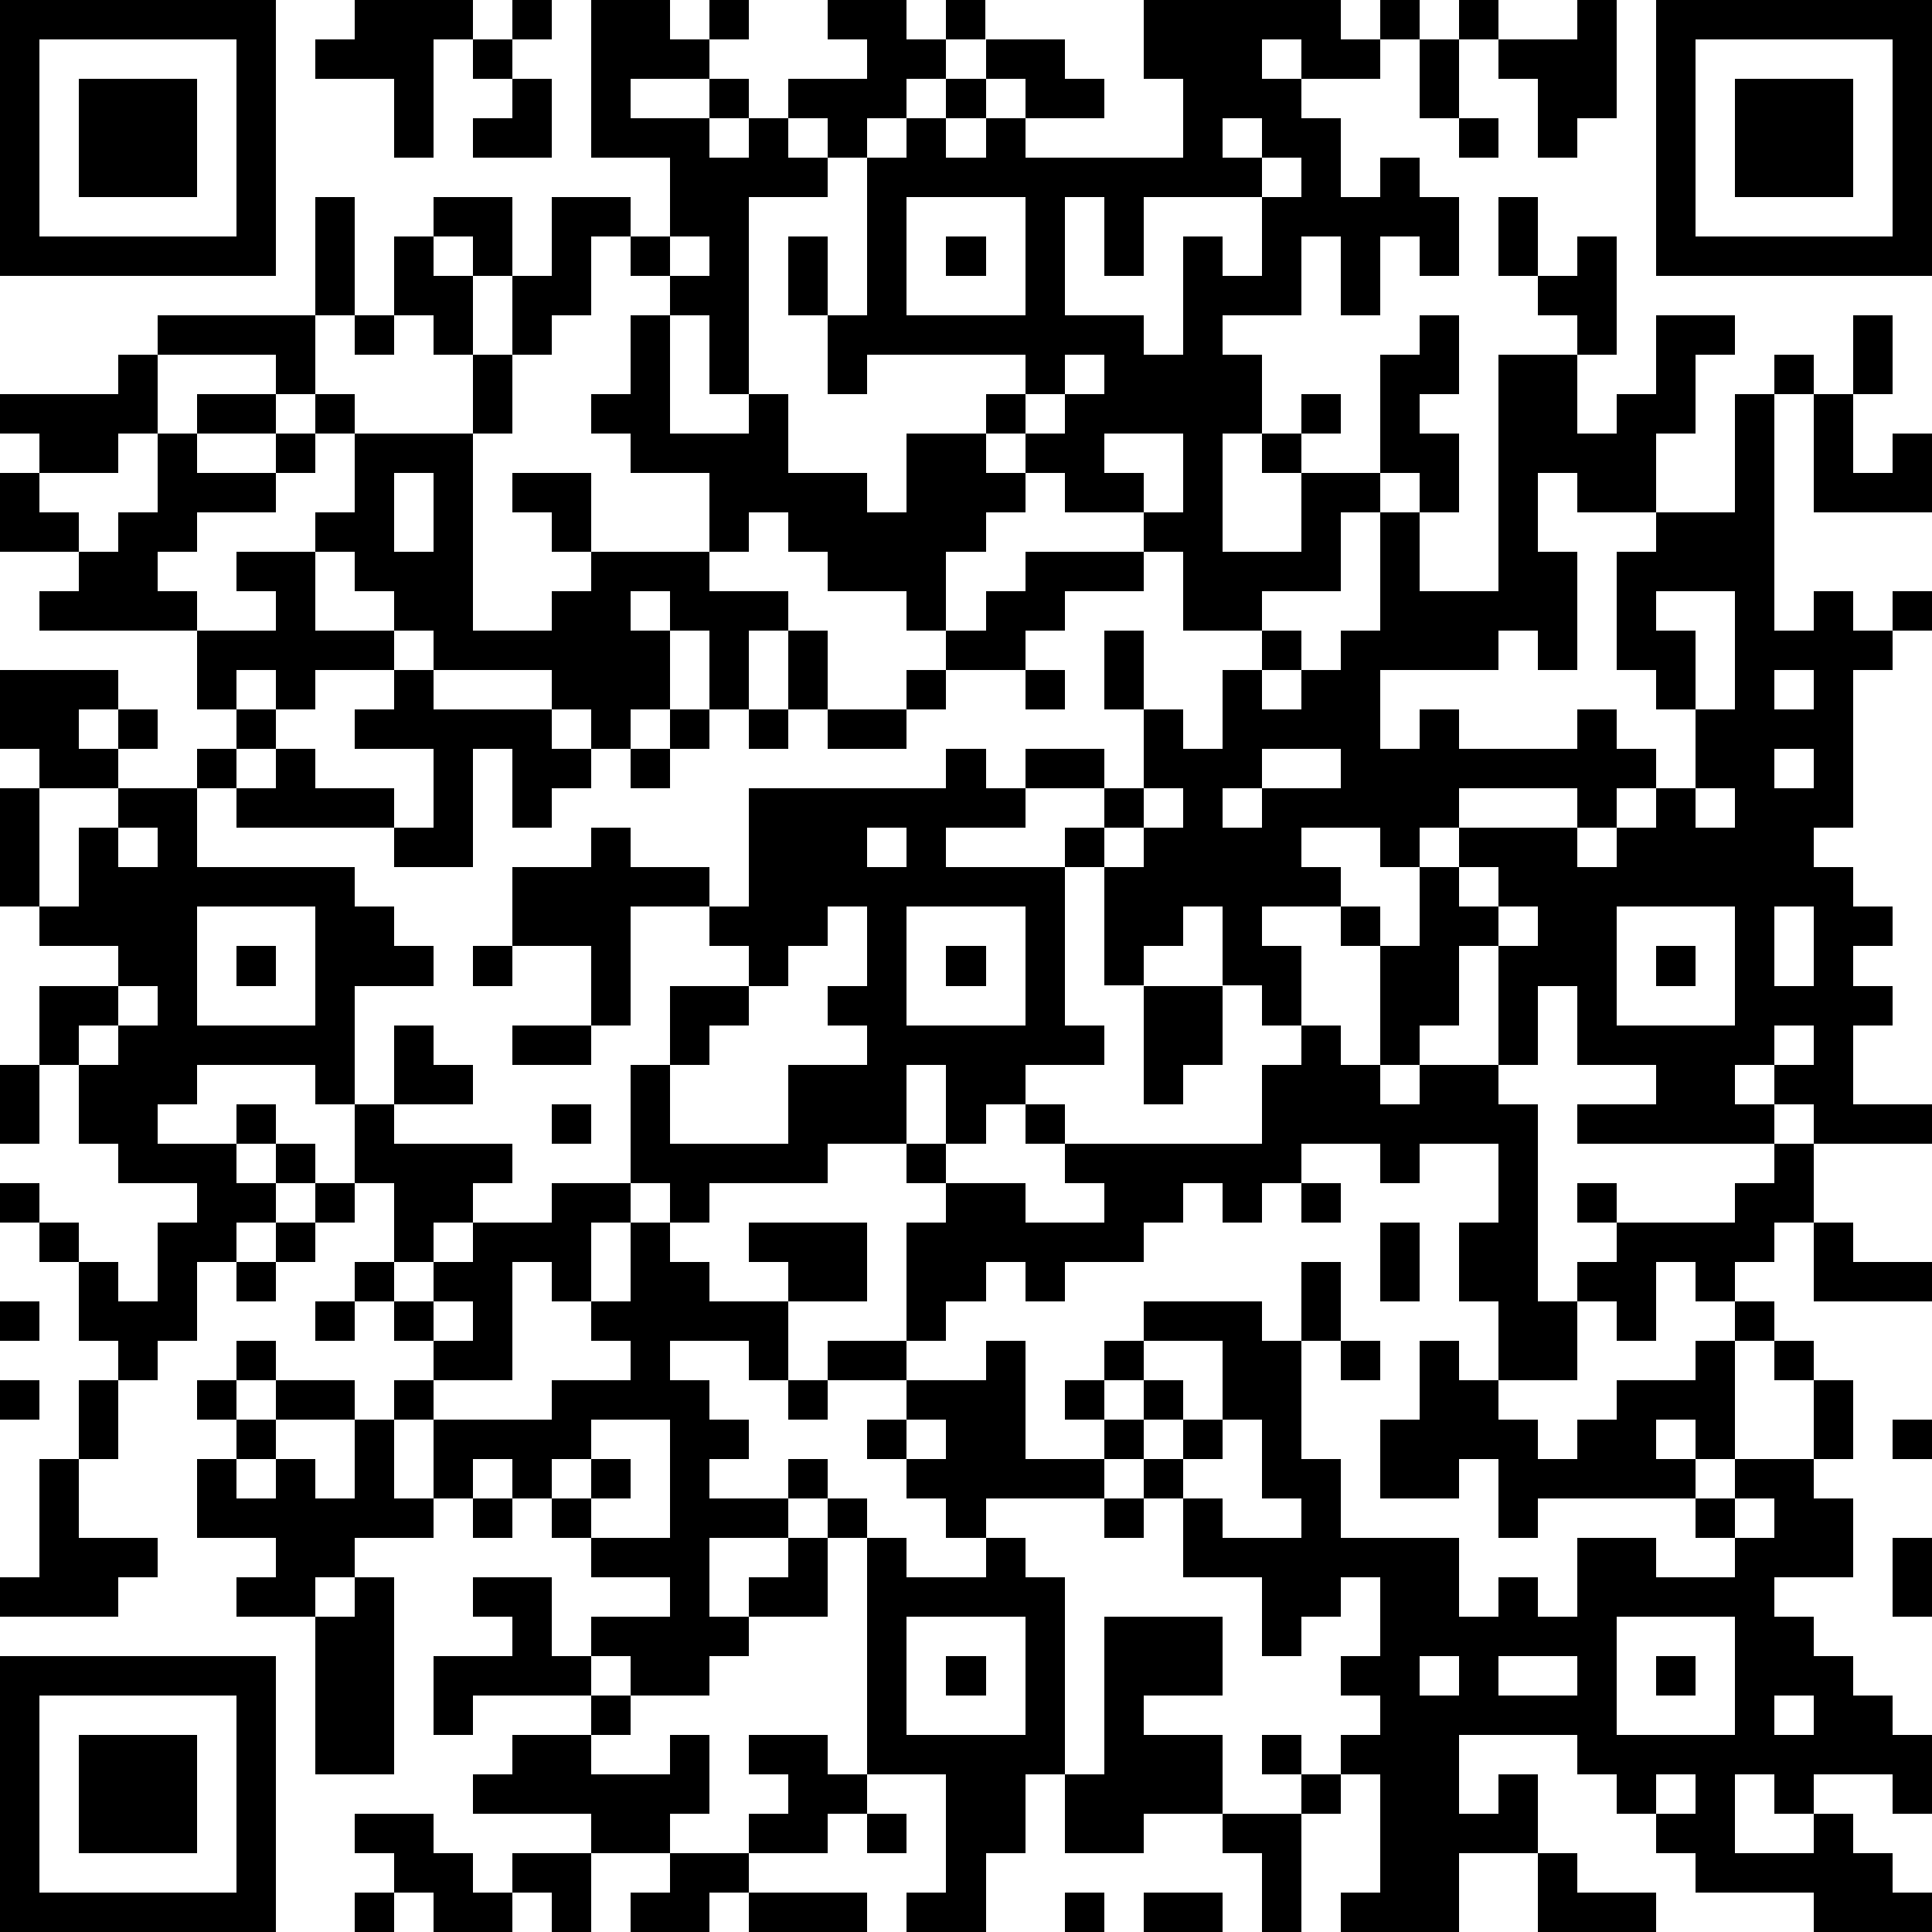 <?xml version="1.0" standalone="yes"?><svg version="1.1" xmlns="http://www.w3.org/2000/svg" xmlns:xlink="http://www.w3.org/1999/xlink" xmlns:ev="http://www.w3.org/2001/xml-events" width="196" height="196" shape-rendering="crispEdges"><path d="M0 0h7v7h-7zM9 0h3v1h-1v3h-1v-2h-2v-1h1zM13 0h1v1h-1zM15 0h2v1h1v-1h1v1h-1v1h-2v1h2v-1h1v1h-1v1h1v-1h1v-1h2v-1h-1v-1h2v1h1v-1h1v1h-1v1h-1v1h-1v1h-1v-1h-1v1h1v1h-2v5h-1v-2h-1v-1h-1v-1h-1v2h-1v1h-1v-2h-1v-1h-1v-1h2v2h1v-2h2v1h1v-2h-2zM29 0h5v1h1v-1h1v1h-1v1h-2v-1h-1v1h1v1h1v2h1v-1h1v1h1v2h-1v-1h-1v2h-1v-2h-1v2h-2v1h1v2h-1v3h2v-2h-1v-1h1v-1h1v1h-1v1h2v-3h1v-1h1v2h-1v1h1v2h-1v-1h-1v1h-1v2h-2v1h-2v-2h-1v-1h-2v-1h-1v-1h-1v-1h1v-1h-4v1h-1v-2h-1v-2h1v2h1v-4h1v-1h1v-1h1v-1h2v1h1v1h-2v-1h-1v1h-1v1h1v-1h1v1h4v-2h-1zM37 0h1v1h-1zM40 0h1v3h-1v1h-1v-2h-1v-1h2zM42 0h7v7h-7zM1 1v5h5v-5zM12 1h1v1h-1zM36 1h1v2h-1zM43 1v5h5v-5zM2 2h3v3h-3zM13 2h1v2h-2v-1h1zM44 2h3v3h-3zM31 3v1h1v-1zM37 3h1v1h-1zM32 4v1h-3v2h-1v-2h-1v3h2v1h1v-3h1v1h1v-2h1v-1zM8 5h1v3h-1zM23 5v3h3v-3zM38 5h1v2h-1zM10 6h1v1h1v2h-1v-1h-1zM17 6v1h1v-1zM24 6h1v1h-1zM40 6h1v3h-1v-1h-1v-1h1zM4 8h4v2h-1v-1h-3zM9 8h1v1h-1zM16 8h1v3h2v-1h1v2h2v1h1v-2h2v1h1v1h-1v1h-1v2h-1v-1h-2v-1h-1v-1h-1v1h-1v-2h-2v-1h-1v-1h1zM42 8h2v1h-1v2h-1v2h-2v-1h-1v2h1v3h-1v-1h-1v1h-3v2h1v-1h1v1h3v-1h1v1h1v1h-1v1h-1v-1h-3v1h-1v1h-1v-1h-2v1h1v1h-2v1h1v2h-1v-1h-1v-2h-1v1h-1v1h-1v-3h-1v-1h1v-1h-2v-1h2v1h1v-2h-1v-2h1v2h1v1h1v-2h1v-1h1v1h-1v1h1v-1h1v-1h1v-3h1v2h2v-6h2v2h1v-1h1zM47 8h1v2h-1zM3 9h1v2h-1v1h-2v-1h-1v-1h3zM12 9h1v2h-1zM27 9v1h-1v1h1v-1h1v-1zM45 9h1v1h-1zM5 10h2v1h-2zM8 10h1v1h-1zM44 10h1v6h1v-1h1v1h1v-1h1v1h-1v1h-1v4h-1v1h1v1h1v1h-1v1h1v1h-1v2h2v1h-3v-1h-1v-1h-1v1h1v1h-5v-1h2v-1h-2v-2h-1v2h-1v-3h-1v2h-1v1h-1v-3h-1v-1h1v1h1v-2h1v-1h3v1h1v-1h1v-1h1v-2h-1v-1h-1v-3h1v-1h2zM46 10h1v2h1v-1h1v2h-3zM4 11h1v1h2v-1h1v1h-1v1h-2v1h-1v1h1v1h-4v-1h1v-1h-2v-2h1v1h1v1h1v-1h1zM9 11h3v5h2v-1h1v-1h-1v-1h-1v-1h2v2h3v1h2v1h-1v2h-1v-2h-1v-1h-1v1h1v2h-1v1h-1v-1h-1v-1h-3v-1h-1v-1h-1v-1h-1v-1h1zM28 11v1h1v1h1v-2zM10 12v2h1v-2zM6 14h2v2h2v1h-2v1h-1v-1h-1v1h-1v-2h2v-1h-1zM26 14h3v1h-2v1h-1v1h-2v-1h1v-1h1zM42 15v1h1v2h1v-3zM20 16h1v2h-1zM0 17h3v1h-1v1h1v-1h1v1h-1v1h-2v-1h-1zM10 17h1v1h3v1h1v1h-1v1h-1v-2h-1v3h-2v-1h-4v-1h-1v-1h1v-1h1v1h-1v1h1v-1h1v1h2v1h1v-2h-2v-1h1zM23 17h1v1h-1zM26 17h1v1h-1zM45 17v1h1v-1zM17 18h1v1h-1zM19 18h1v1h-1zM21 18h2v1h-2zM16 19h1v1h-1zM24 19h1v1h1v1h-2v1h3v4h1v1h-2v1h-1v1h-1v-2h-1v2h-2v1h-3v1h-1v-1h-1v-3h1v-2h2v-1h-1v-1h-2v3h-1v-2h-2v-2h2v-1h1v1h2v1h1v-3h5zM32 19v1h-1v1h1v-1h2v-1zM45 19v1h1v-1zM0 20h1v3h-1zM3 20h2v2h4v1h1v1h1v1h-2v3h-1v-1h-3v1h-1v1h2v-1h1v1h-1v1h1v-1h1v1h-1v1h-1v1h-1v2h-1v1h-1v-1h-1v-2h-1v-1h-1v-1h1v1h1v1h1v1h1v-2h1v-1h-2v-1h-1v-2h-1v-2h2v-1h-2v-1h1v-2h1zM29 20v1h-1v1h1v-1h1v-1zM43 20v1h1v-1zM3 21v1h1v-1zM22 21v1h1v-1zM37 22v1h1v-1zM5 23v3h3v-3zM21 23v1h-1v1h-1v1h-1v1h-1v2h3v-2h2v-1h-1v-1h1v-2zM23 23v3h3v-3zM38 23v1h1v-1zM41 23v3h3v-3zM45 23v2h1v-2zM6 24h1v1h-1zM12 24h1v1h-1zM24 24h1v1h-1zM42 24h1v1h-1zM3 25v1h-1v1h1v-1h1v-1zM29 25h2v2h-1v1h-1zM10 26h1v1h1v1h-2zM13 26h2v1h-2zM33 26h1v1h1v1h1v-1h2v1h1v5h1v-1h1v-1h-1v-1h1v1h3v-1h1v-1h1v2h-1v1h-1v1h-1v-1h-1v2h-1v-1h-1v2h-2v-2h-1v-2h1v-2h-2v1h-1v-1h-2v1h-1v1h-1v-1h-1v1h-1v1h-2v1h-1v-1h-1v1h-1v1h-1v-3h1v-1h-1v-1h1v1h2v1h2v-1h-1v-1h-1v-1h1v1h5v-2h1zM45 26v1h1v-1zM0 27h1v2h-1zM9 28h1v1h3v1h-1v1h-1v1h-1v-2h-1zM14 28h1v1h-1zM8 30h1v1h-1zM14 30h2v1h-1v2h-1v-1h-1v3h-2v-1h-1v-1h-1v-1h1v1h1v-1h1v-1h2zM33 30h1v1h-1zM7 31h1v1h-1zM16 31h1v1h1v1h2v-1h-1v-1h3v2h-2v2h-1v-1h-2v1h1v1h1v1h-1v1h2v-1h1v1h-1v1h-2v2h1v-1h1v-1h1v-1h1v1h-1v2h-2v1h-1v1h-2v-1h-1v-1h2v-1h-2v-1h-1v-1h-1v-1h-1v1h-1v-2h-1v-1h1v1h3v-1h2v-1h-1v-1h1zM35 31h1v2h-1zM46 31h1v1h2v1h-3zM6 32h1v1h-1zM33 32h1v2h-1zM0 33h1v1h-1zM8 33h1v1h-1zM11 33v1h1v-1zM29 33h3v1h1v3h1v2h3v2h1v-1h1v1h1v-2h2v1h2v-1h-1v-1h-4v1h-1v-2h-1v1h-2v-2h1v-2h1v1h1v1h1v1h1v-1h1v-1h2v-1h1v-1h1v1h-1v3h-1v-1h-1v1h1v1h1v-1h2v-2h-1v-1h1v1h1v2h-1v1h1v2h-2v1h1v1h1v1h1v1h1v2h-1v-1h-2v1h-1v-1h-1v2h2v-1h1v1h1v1h1v1h-3v-1h-3v-1h-1v-1h-1v-1h-1v-1h-3v2h1v-1h1v2h-2v2h-3v-1h1v-3h-1v-1h1v-1h-1v-1h1v-2h-1v1h-1v1h-1v-2h-2v-2h-1v-1h-1v-1h-1v-1h1v-1h1zM6 34h1v1h-1zM21 34h2v1h-2zM25 34h1v3h2v1h-3v1h-1v-1h-1v-1h-1v-1h1v-1h2zM29 34v1h-1v1h1v-1h1v1h-1v1h1v-1h1v-2zM34 34h1v1h-1zM0 35h1v1h-1zM2 35h1v2h-1zM5 35h1v1h-1zM7 35h2v1h-2zM20 35h1v1h-1zM6 36h1v1h-1zM9 36h1v2h1v1h-2v1h-1v1h-2v-1h1v-1h-2v-2h1v1h1v-1h1v1h1zM15 36v1h-1v1h1v-1h1v1h-1v1h2v-3zM23 36v1h1v-1zM31 36v1h-1v1h1v1h2v-1h-1v-2zM48 36h1v1h-1zM1 37h1v2h2v1h-1v1h-3v-1h1zM12 38h1v1h-1zM28 38h1v1h-1zM44 38v1h1v-1zM22 39h1v1h2v-1h1v1h1v5h-1v2h-1v2h-2v-1h1v-3h-2zM48 39h1v2h-1zM9 40h1v5h-2v-4h1zM12 40h2v2h1v1h-3v1h-1v-2h2v-1h-1zM23 41v3h3v-3zM28 41h3v2h-2v1h2v2h-2v1h-2v-2h1zM41 41v3h3v-3zM0 42h7v7h-7zM24 42h1v1h-1zM36 42v1h1v-1zM38 42v1h2v-1zM42 42h1v1h-1zM1 43v5h5v-5zM15 43h1v1h-1zM45 43v1h1v-1zM2 44h3v3h-3zM13 44h2v1h2v-1h1v2h-1v1h-2v-1h-3v-1h1zM19 44h2v1h1v1h-1v1h-2v-1h1v-1h-1zM32 44h1v1h-1zM33 45h1v1h-1zM42 45v1h1v-1zM9 46h2v1h1v1h1v-1h2v2h-1v-1h-1v1h-2v-1h-1v-1h-1zM22 46h1v1h-1zM31 46h2v3h-1v-2h-1zM17 47h2v1h-1v1h-2v-1h1zM39 47h1v1h2v1h-3zM9 48h1v1h-1zM19 48h3v1h-3zM27 48h1v1h-1zM29 48h2v1h-2z" style="fill:#000" transform="translate(0,0) scale(4)"/></svg>